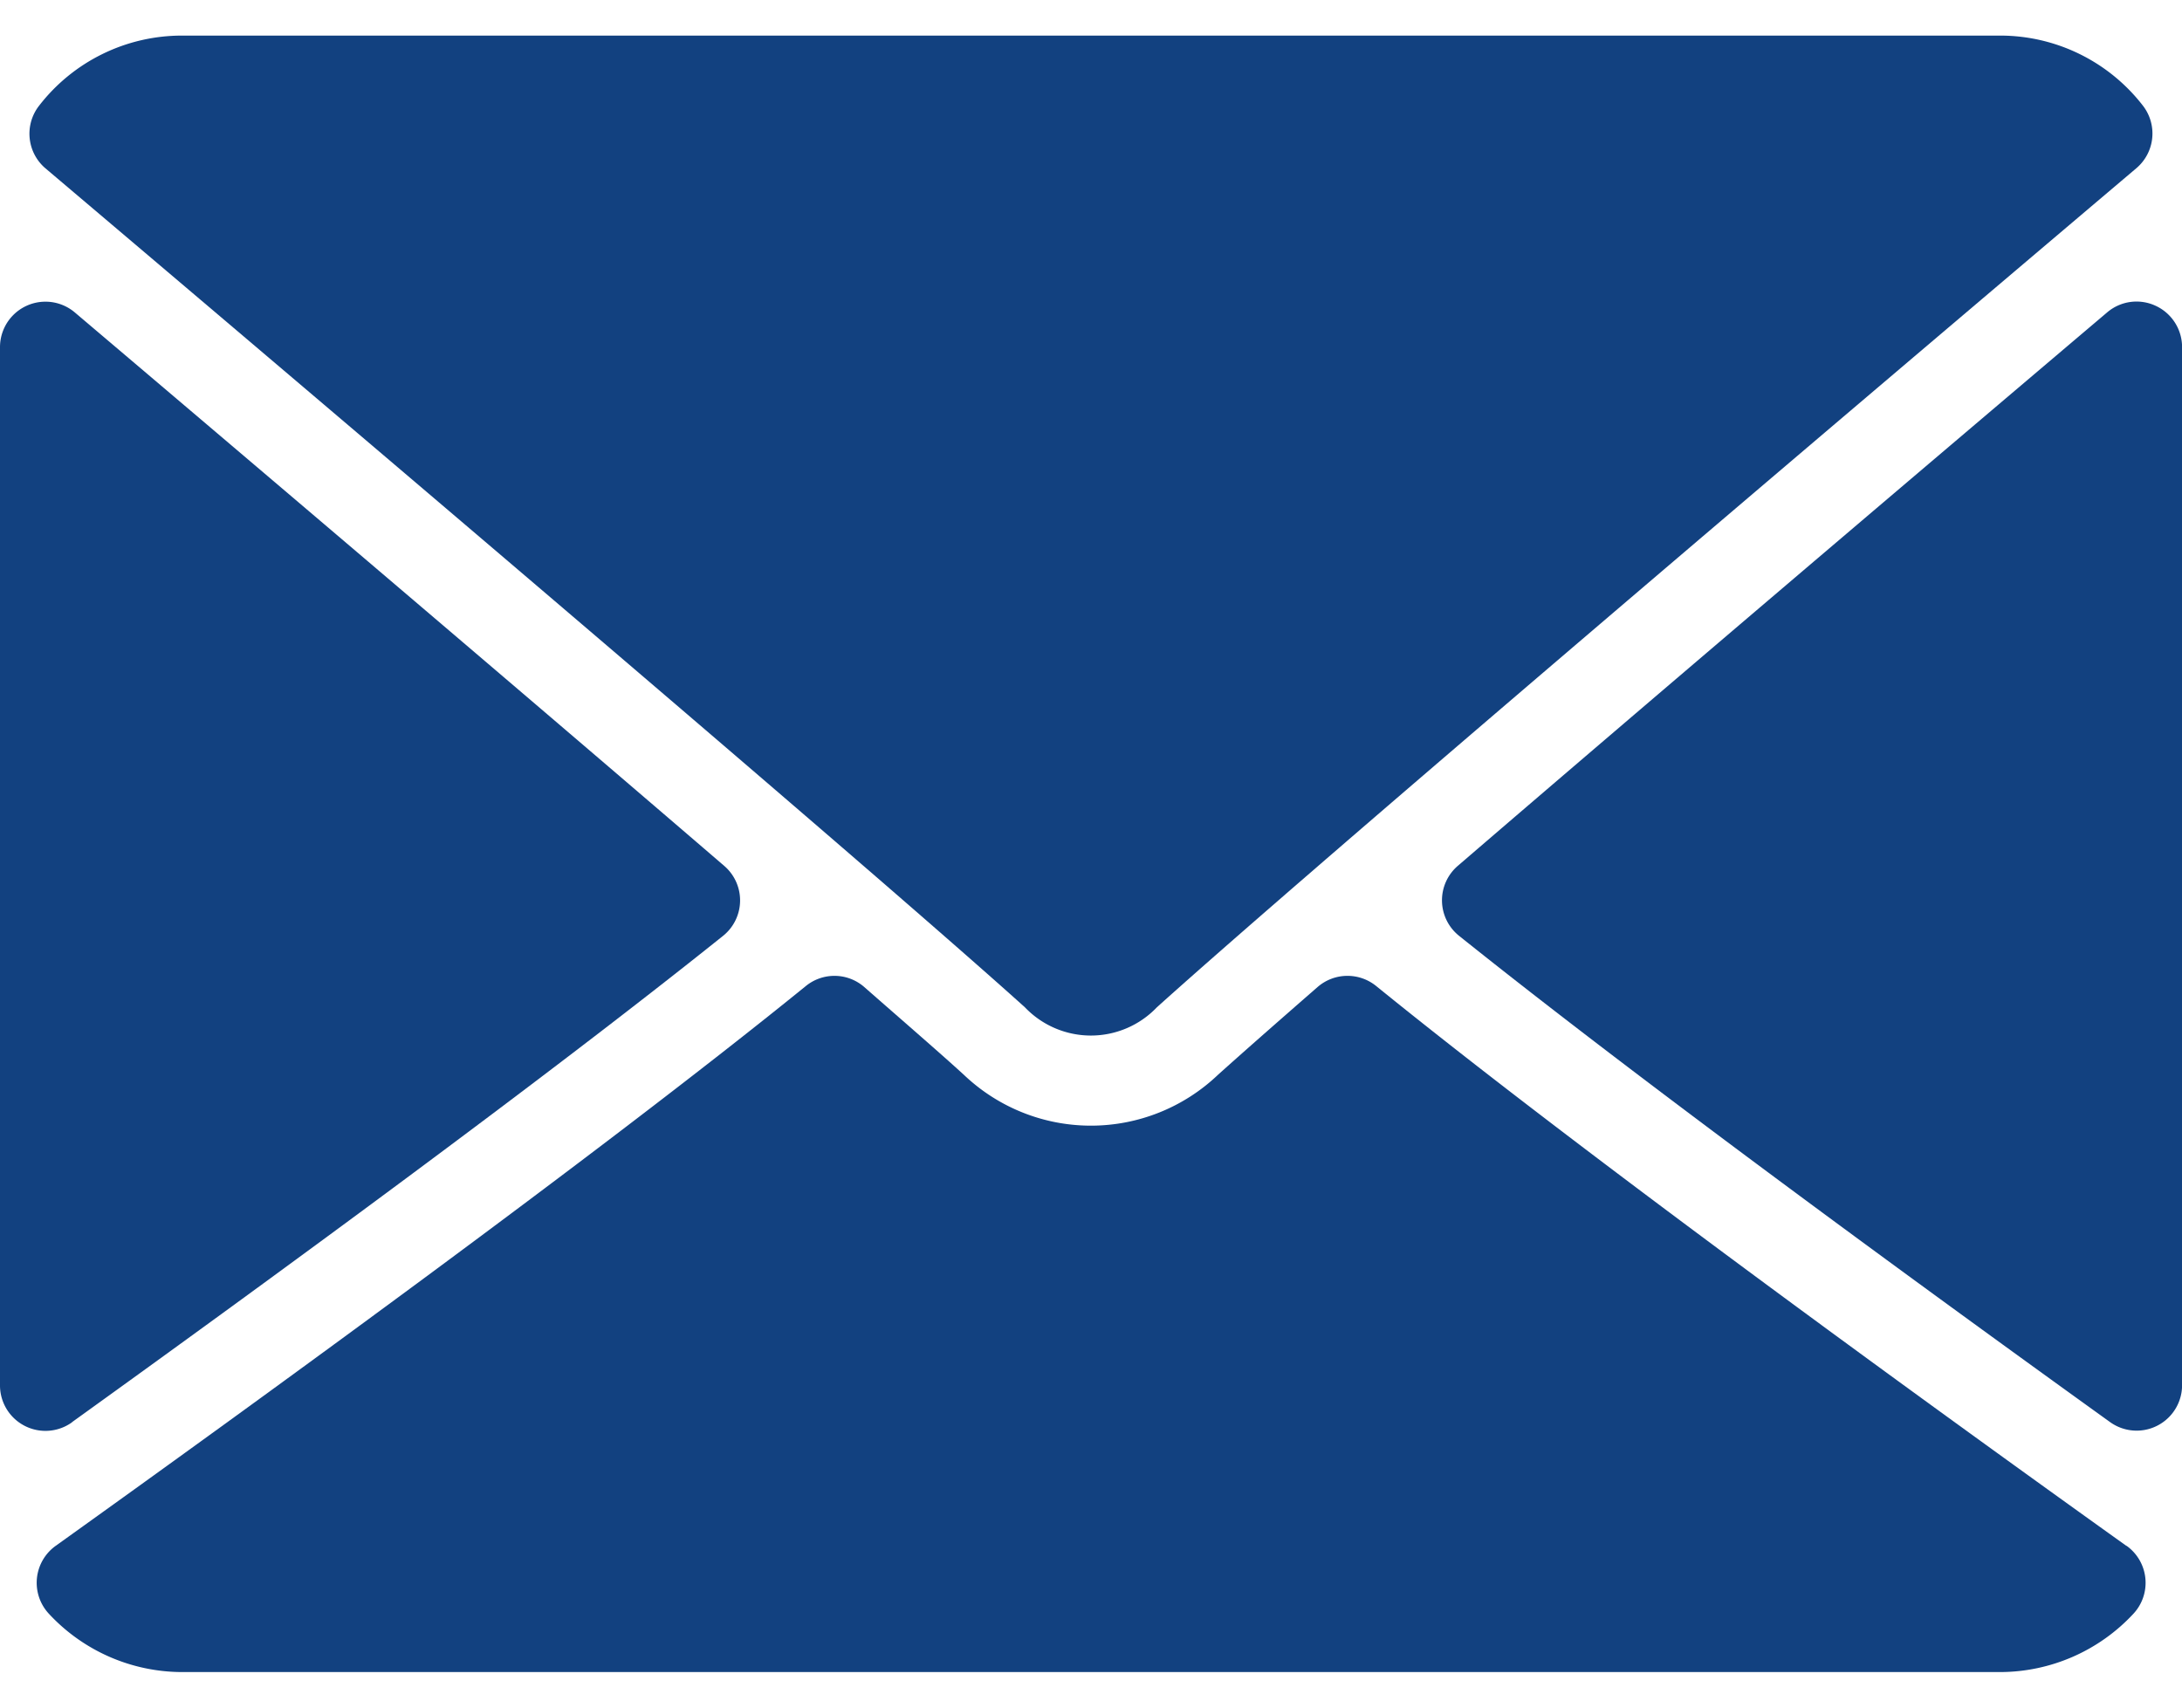 <?xml version="1.0" encoding="UTF-8"?> <svg xmlns="http://www.w3.org/2000/svg" width="23" height="18" viewBox="0 0 29.474 22.105"><g id="Groupe_305" data-name="Groupe 305" transform="translate(0 -64)"><g id="Groupe_302" data-name="Groupe 302" transform="translate(0 64)"><g id="Groupe_301" data-name="Groupe 301" transform="translate(0 0)"><path id="Tracé_317" data-name="Tracé 317" d="M7.131,65.794c4.045,3.426,11.143,9.453,13.229,11.332a1.232,1.232,0,0,0,1.783,0c2.088-1.881,9.186-7.909,13.231-11.335a.614.614,0,0,0,.086-.847A2.438,2.438,0,0,0,33.533,64H8.972a2.438,2.438,0,0,0-1.927.946A.614.614,0,0,0,7.131,65.794Z" transform="translate(-6.516 -64)" fill="#124180"></path><path id="Tracé_318" data-name="Tracé 318" d="M347.984,126.469a.611.611,0,0,0-.655.089c-2.649,2.246-6.14,5.213-8.772,7.477a.614.614,0,0,0,.017.944c2.446,1.959,6.132,4.654,8.794,6.569a.614.614,0,0,0,.973-.5V127.026A.614.614,0,0,0,347.984,126.469Z" transform="translate(-318.866 -122.819)" fill="#124180"></path><path id="Tracé_319" data-name="Tracé 319" d="M.973,141.557c2.662-1.915,6.349-4.61,8.794-6.569a.614.614,0,0,0,.017-.944c-2.633-2.264-6.124-5.231-8.773-7.477A.614.614,0,0,0,0,127.035v14.024a.614.614,0,0,0,.973.5Z" transform="translate(0 -122.827)" fill="#124180"></path><path id="Tracé_320" data-name="Tracé 320" d="M36.848,292.316c-2.571-1.839-7.306-5.268-10.133-7.562a.615.615,0,0,0-.79.014c-.555.484-1.019.892-1.348,1.188a2.487,2.487,0,0,1-3.428,0c-.328-.3-.792-.7-1.347-1.187a.612.612,0,0,0-.79-.014c-2.817,2.286-7.558,5.719-10.133,7.562a.614.614,0,0,0-.092.917,2.46,2.46,0,0,0,1.8.788H35.145a2.464,2.464,0,0,0,1.8-.788.614.614,0,0,0-.092-.917Z" transform="translate(-8.127 -271.916)" fill="#124180"></path></g></g></g></svg> 